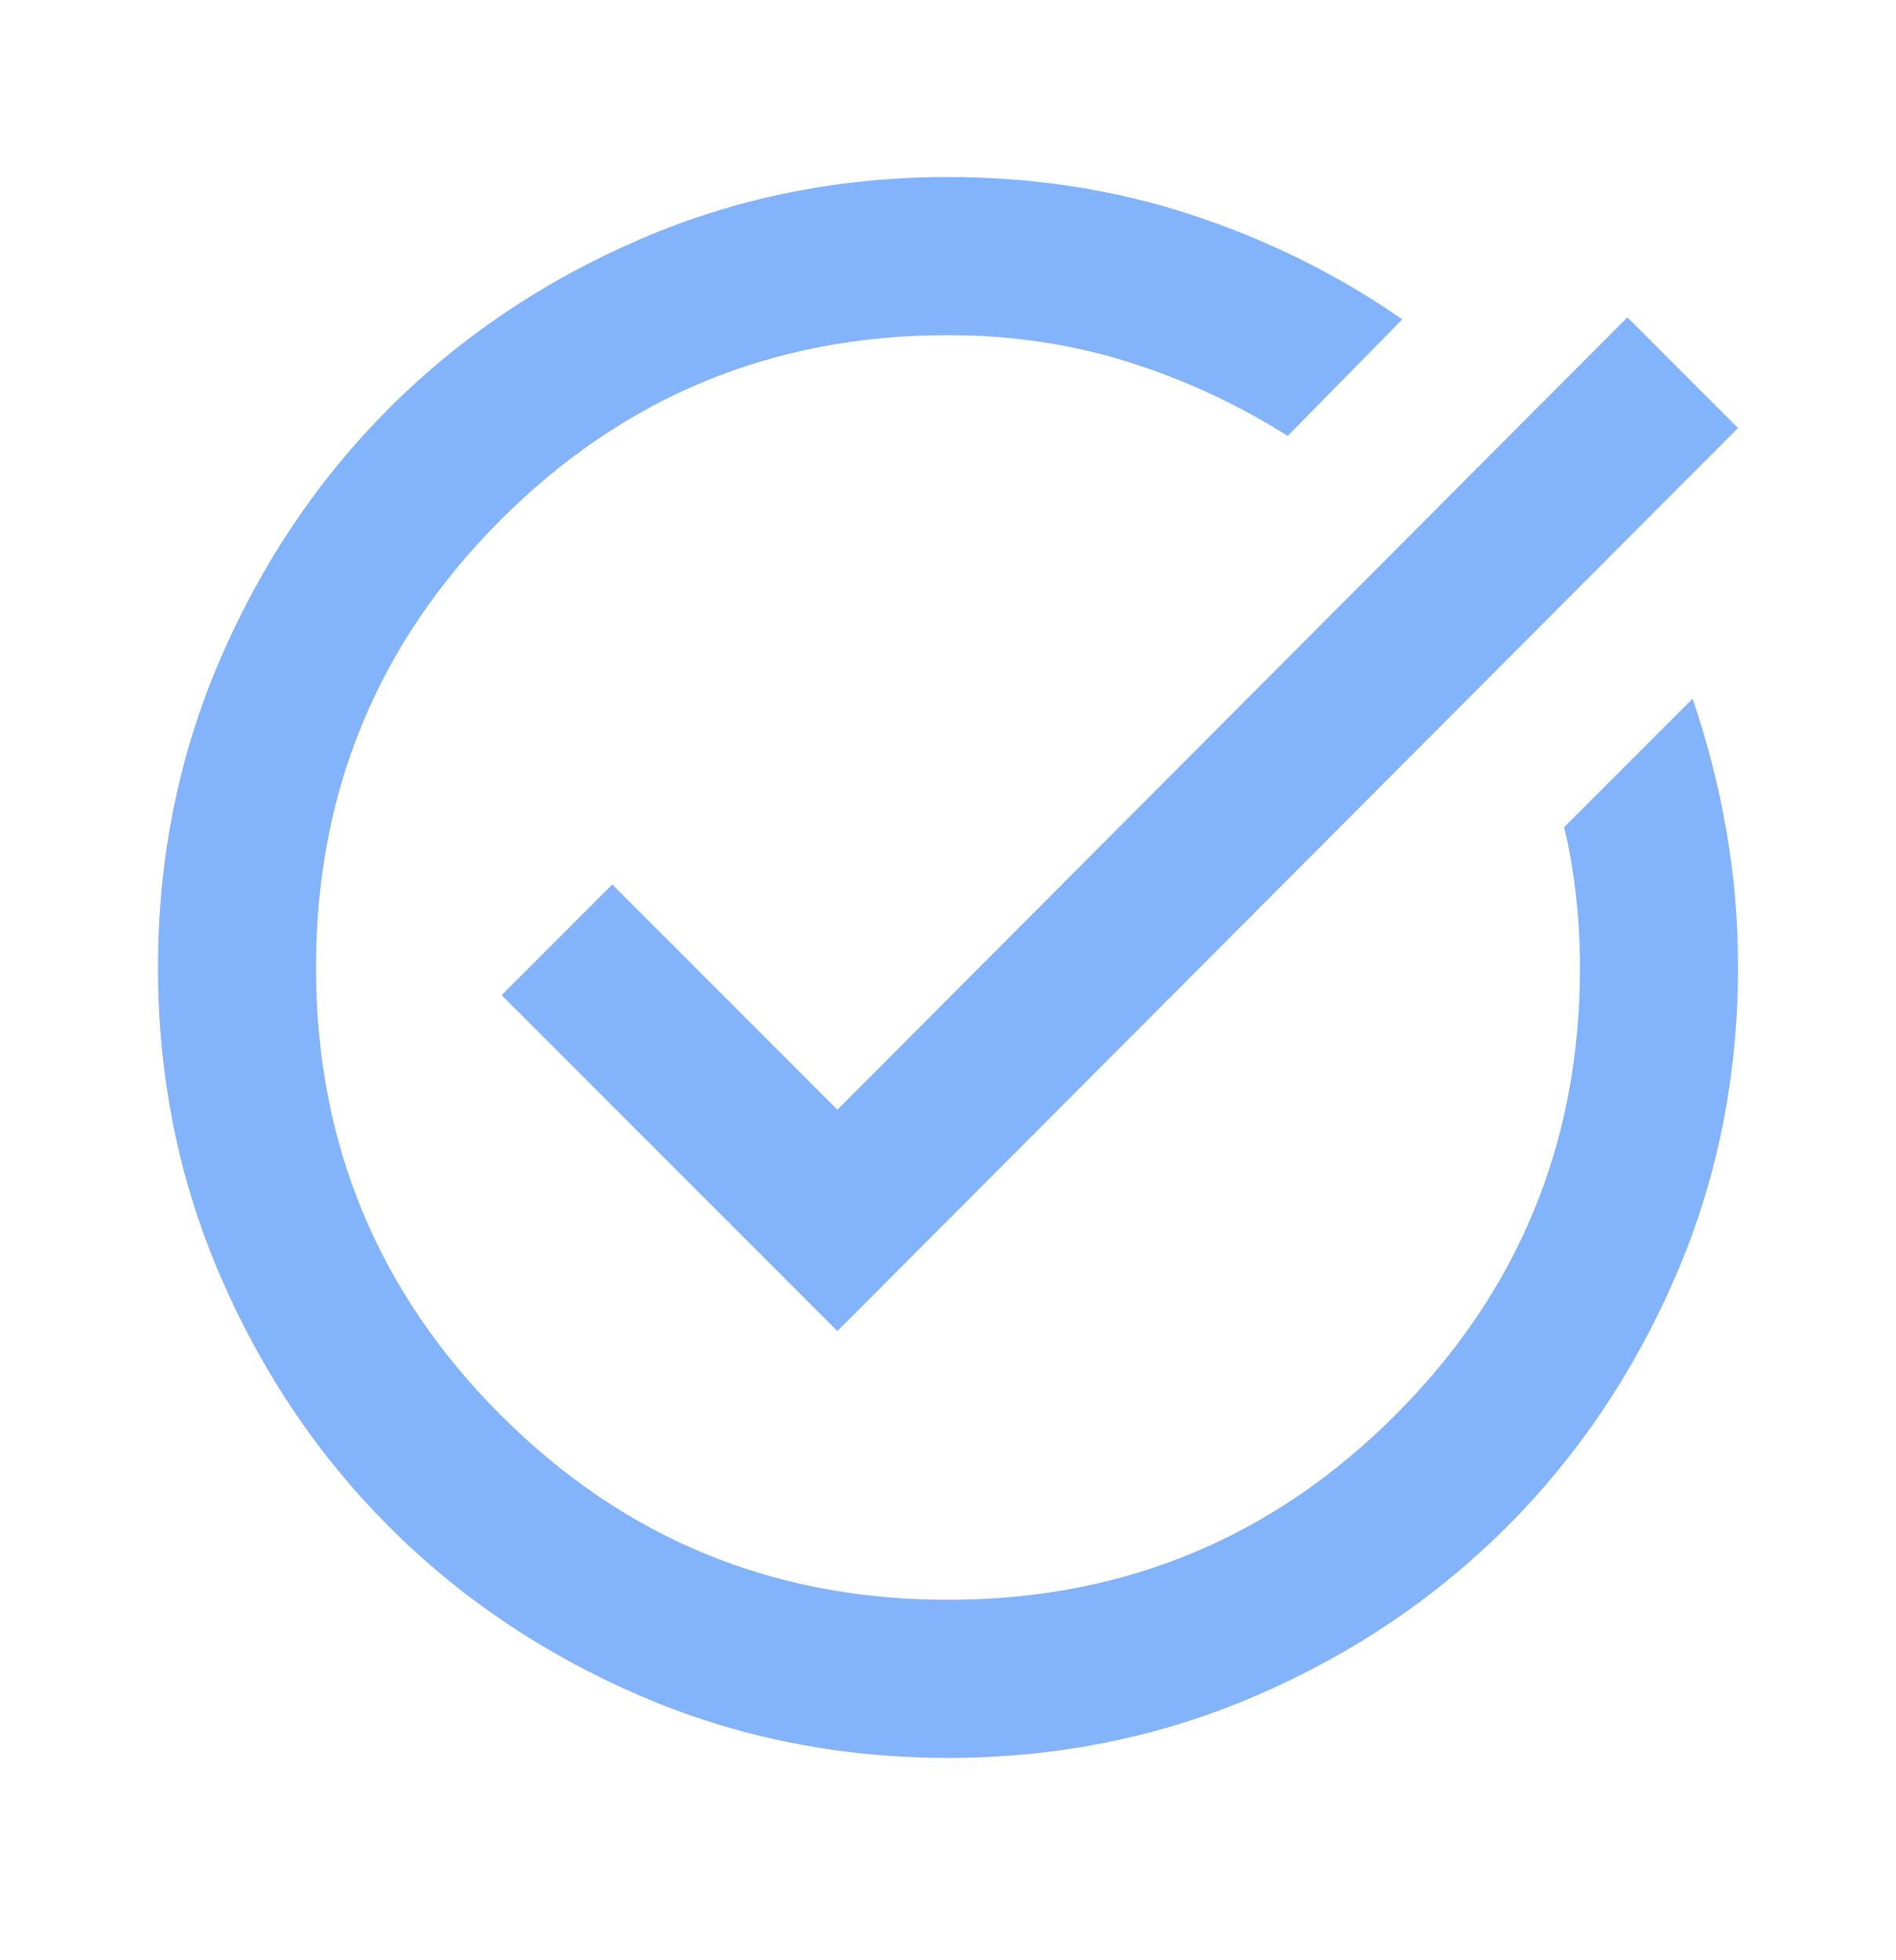 <svg width="30" height="31" viewBox="0 0 30 31" fill="none" xmlns="http://www.w3.org/2000/svg">
<path d="M15 27.8C13.271 27.8 11.646 27.472 10.125 26.816C8.604 26.16 7.281 25.269 6.156 24.144C5.031 23.019 4.141 21.696 3.484 20.175C2.828 18.654 2.5 17.029 2.5 15.3C2.5 13.571 2.828 11.946 3.484 10.425C4.141 8.904 5.031 7.582 6.156 6.457C7.281 5.332 8.604 4.441 10.125 3.785C11.646 3.128 13.271 2.8 15 2.8C16.354 2.8 17.635 2.998 18.844 3.394C20.052 3.79 21.167 4.342 22.188 5.05L20.375 6.894C19.583 6.394 18.74 6.003 17.844 5.722C16.948 5.441 16 5.3 15 5.3C12.229 5.3 9.87 6.274 7.922 8.222C5.974 10.17 5 12.53 5 15.3C5 18.071 5.974 20.43 7.922 22.378C9.87 24.326 12.229 25.3 15 25.3C17.771 25.3 20.13 24.326 22.078 22.378C24.026 20.43 25 18.071 25 15.3C25 14.925 24.979 14.55 24.938 14.175C24.896 13.8 24.833 13.436 24.75 13.082L26.781 11.05C27.01 11.717 27.188 12.405 27.312 13.113C27.438 13.821 27.5 14.55 27.5 15.3C27.5 17.029 27.172 18.654 26.516 20.175C25.859 21.696 24.969 23.019 23.844 24.144C22.719 25.269 21.396 26.16 19.875 26.816C18.354 27.472 16.729 27.8 15 27.8ZM13.25 21.05L7.938 15.738L9.688 13.988L13.25 17.55L25.75 5.019L27.5 6.769L13.25 21.05Z" fill="#83B3FA"/>
</svg>
